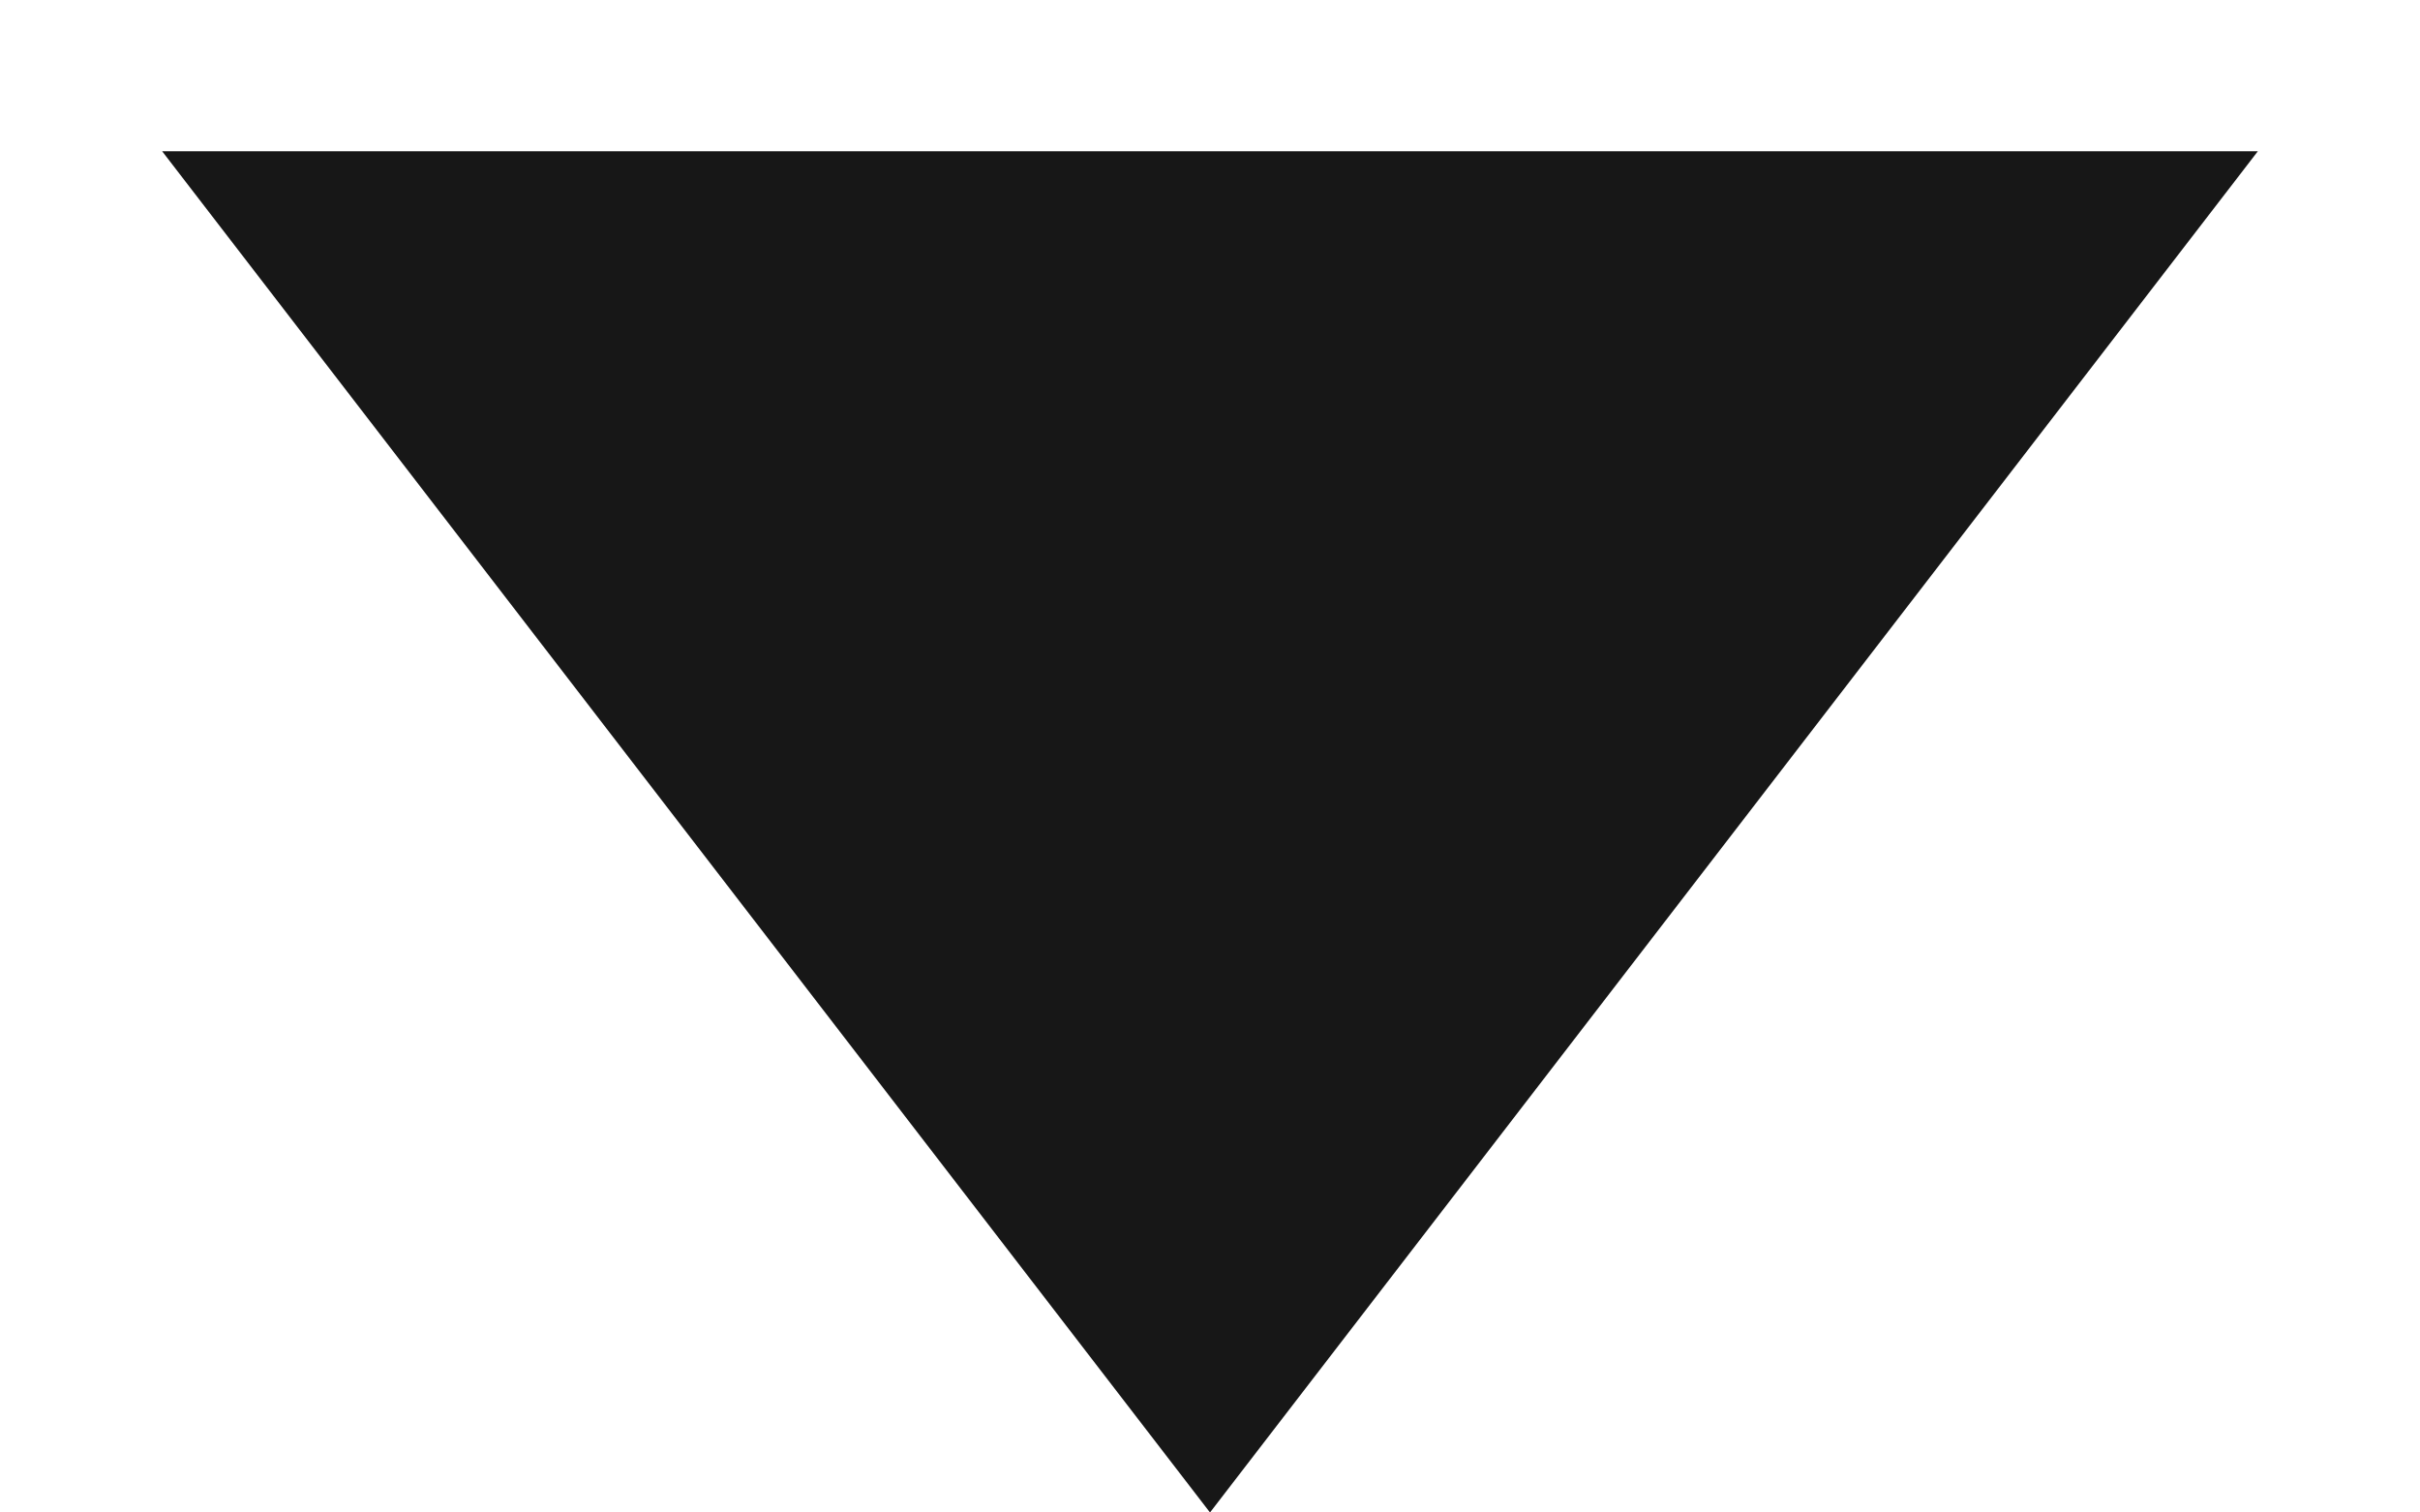 <?xml version="1.0" encoding="UTF-8"?> <svg xmlns="http://www.w3.org/2000/svg" width="8" height="5" viewBox="0 0 8 5" fill="none"> <path d="M4 5L0.536 0.5L7.464 0.5L4 5Z" fill="#171717"></path> </svg> 